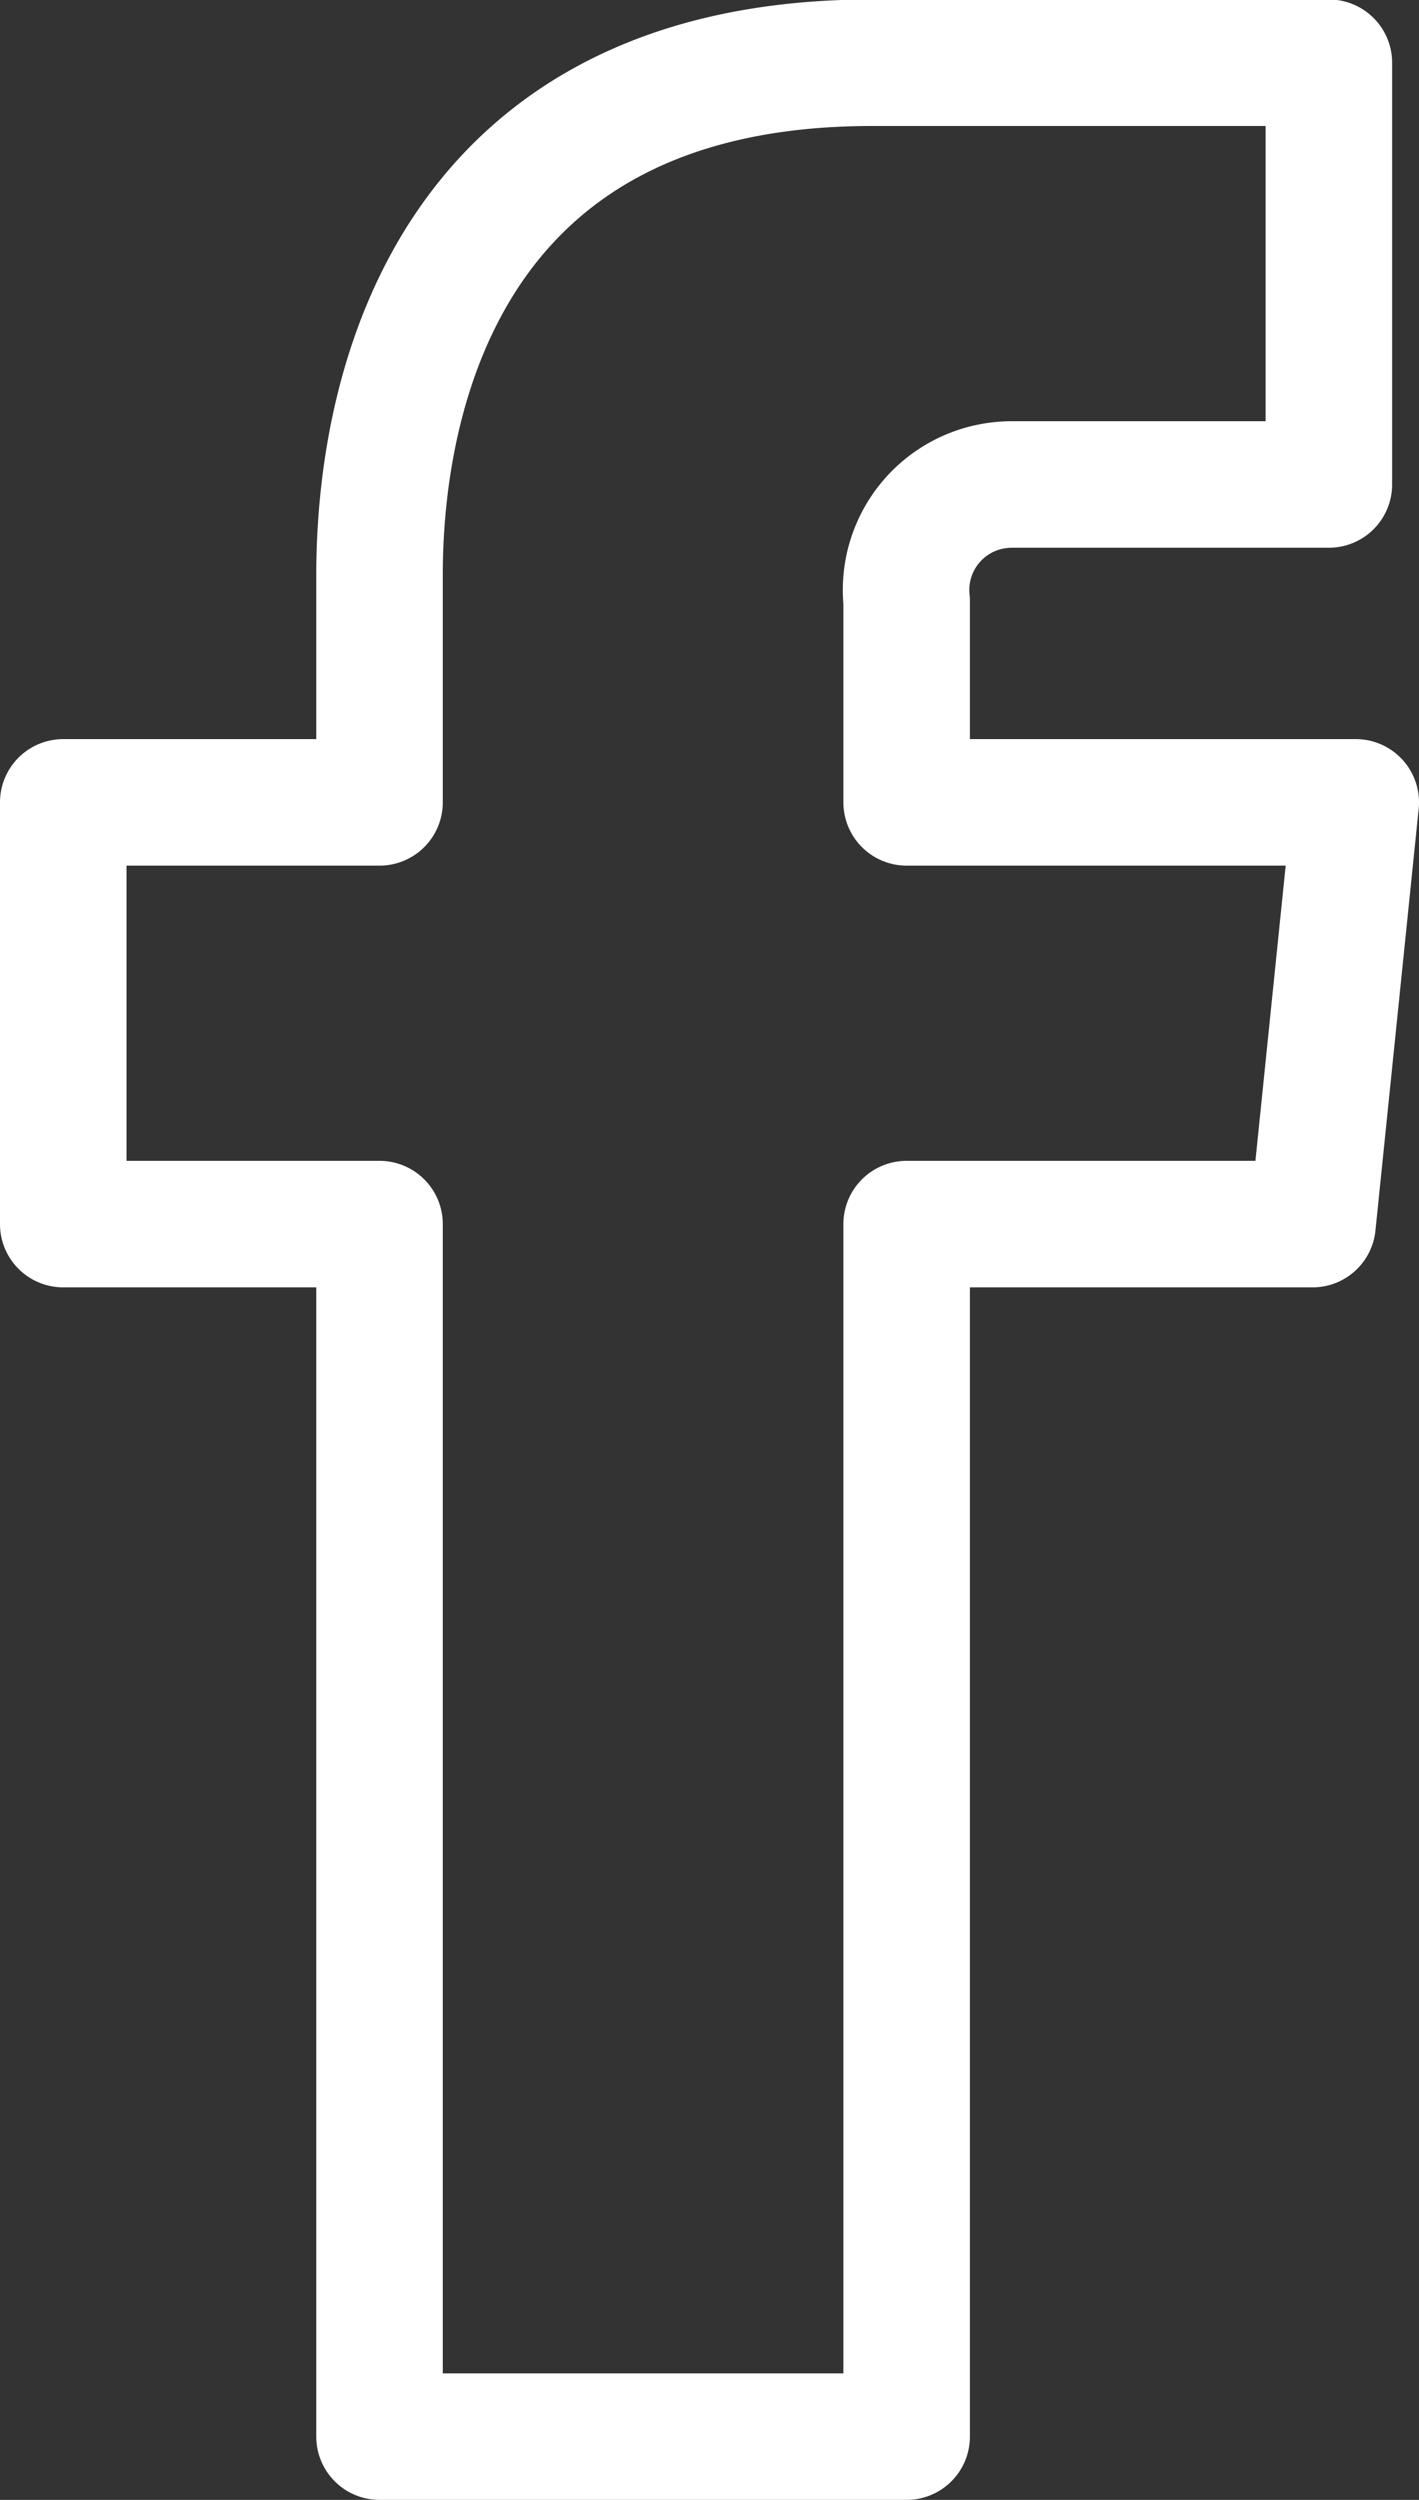 <svg xmlns="http://www.w3.org/2000/svg" width="13.46" height="23.71" viewBox="0 0 13.46 23.71"><rect x="0" y="0" width="13.46" height="23.71" fill="#333333" stroke="none"/><defs><style>.a{fill:none;stroke:#fff;stroke-linecap:round;stroke-linejoin:round;stroke-width:1.2px;}</style></defs><g transform="translate(-5.27 -0.14)"><path class="a" d="M18.13,7.75H13.87V5.84a1,1,0,0,1,.9-1.1.923.923,0,0,1,.105-.005h3v-4H13.54c-3.93,0-4.67,3-4.67,4.86V7.75h-3v4h3v11.5h5V11.75h3.85Z"/></g></svg>